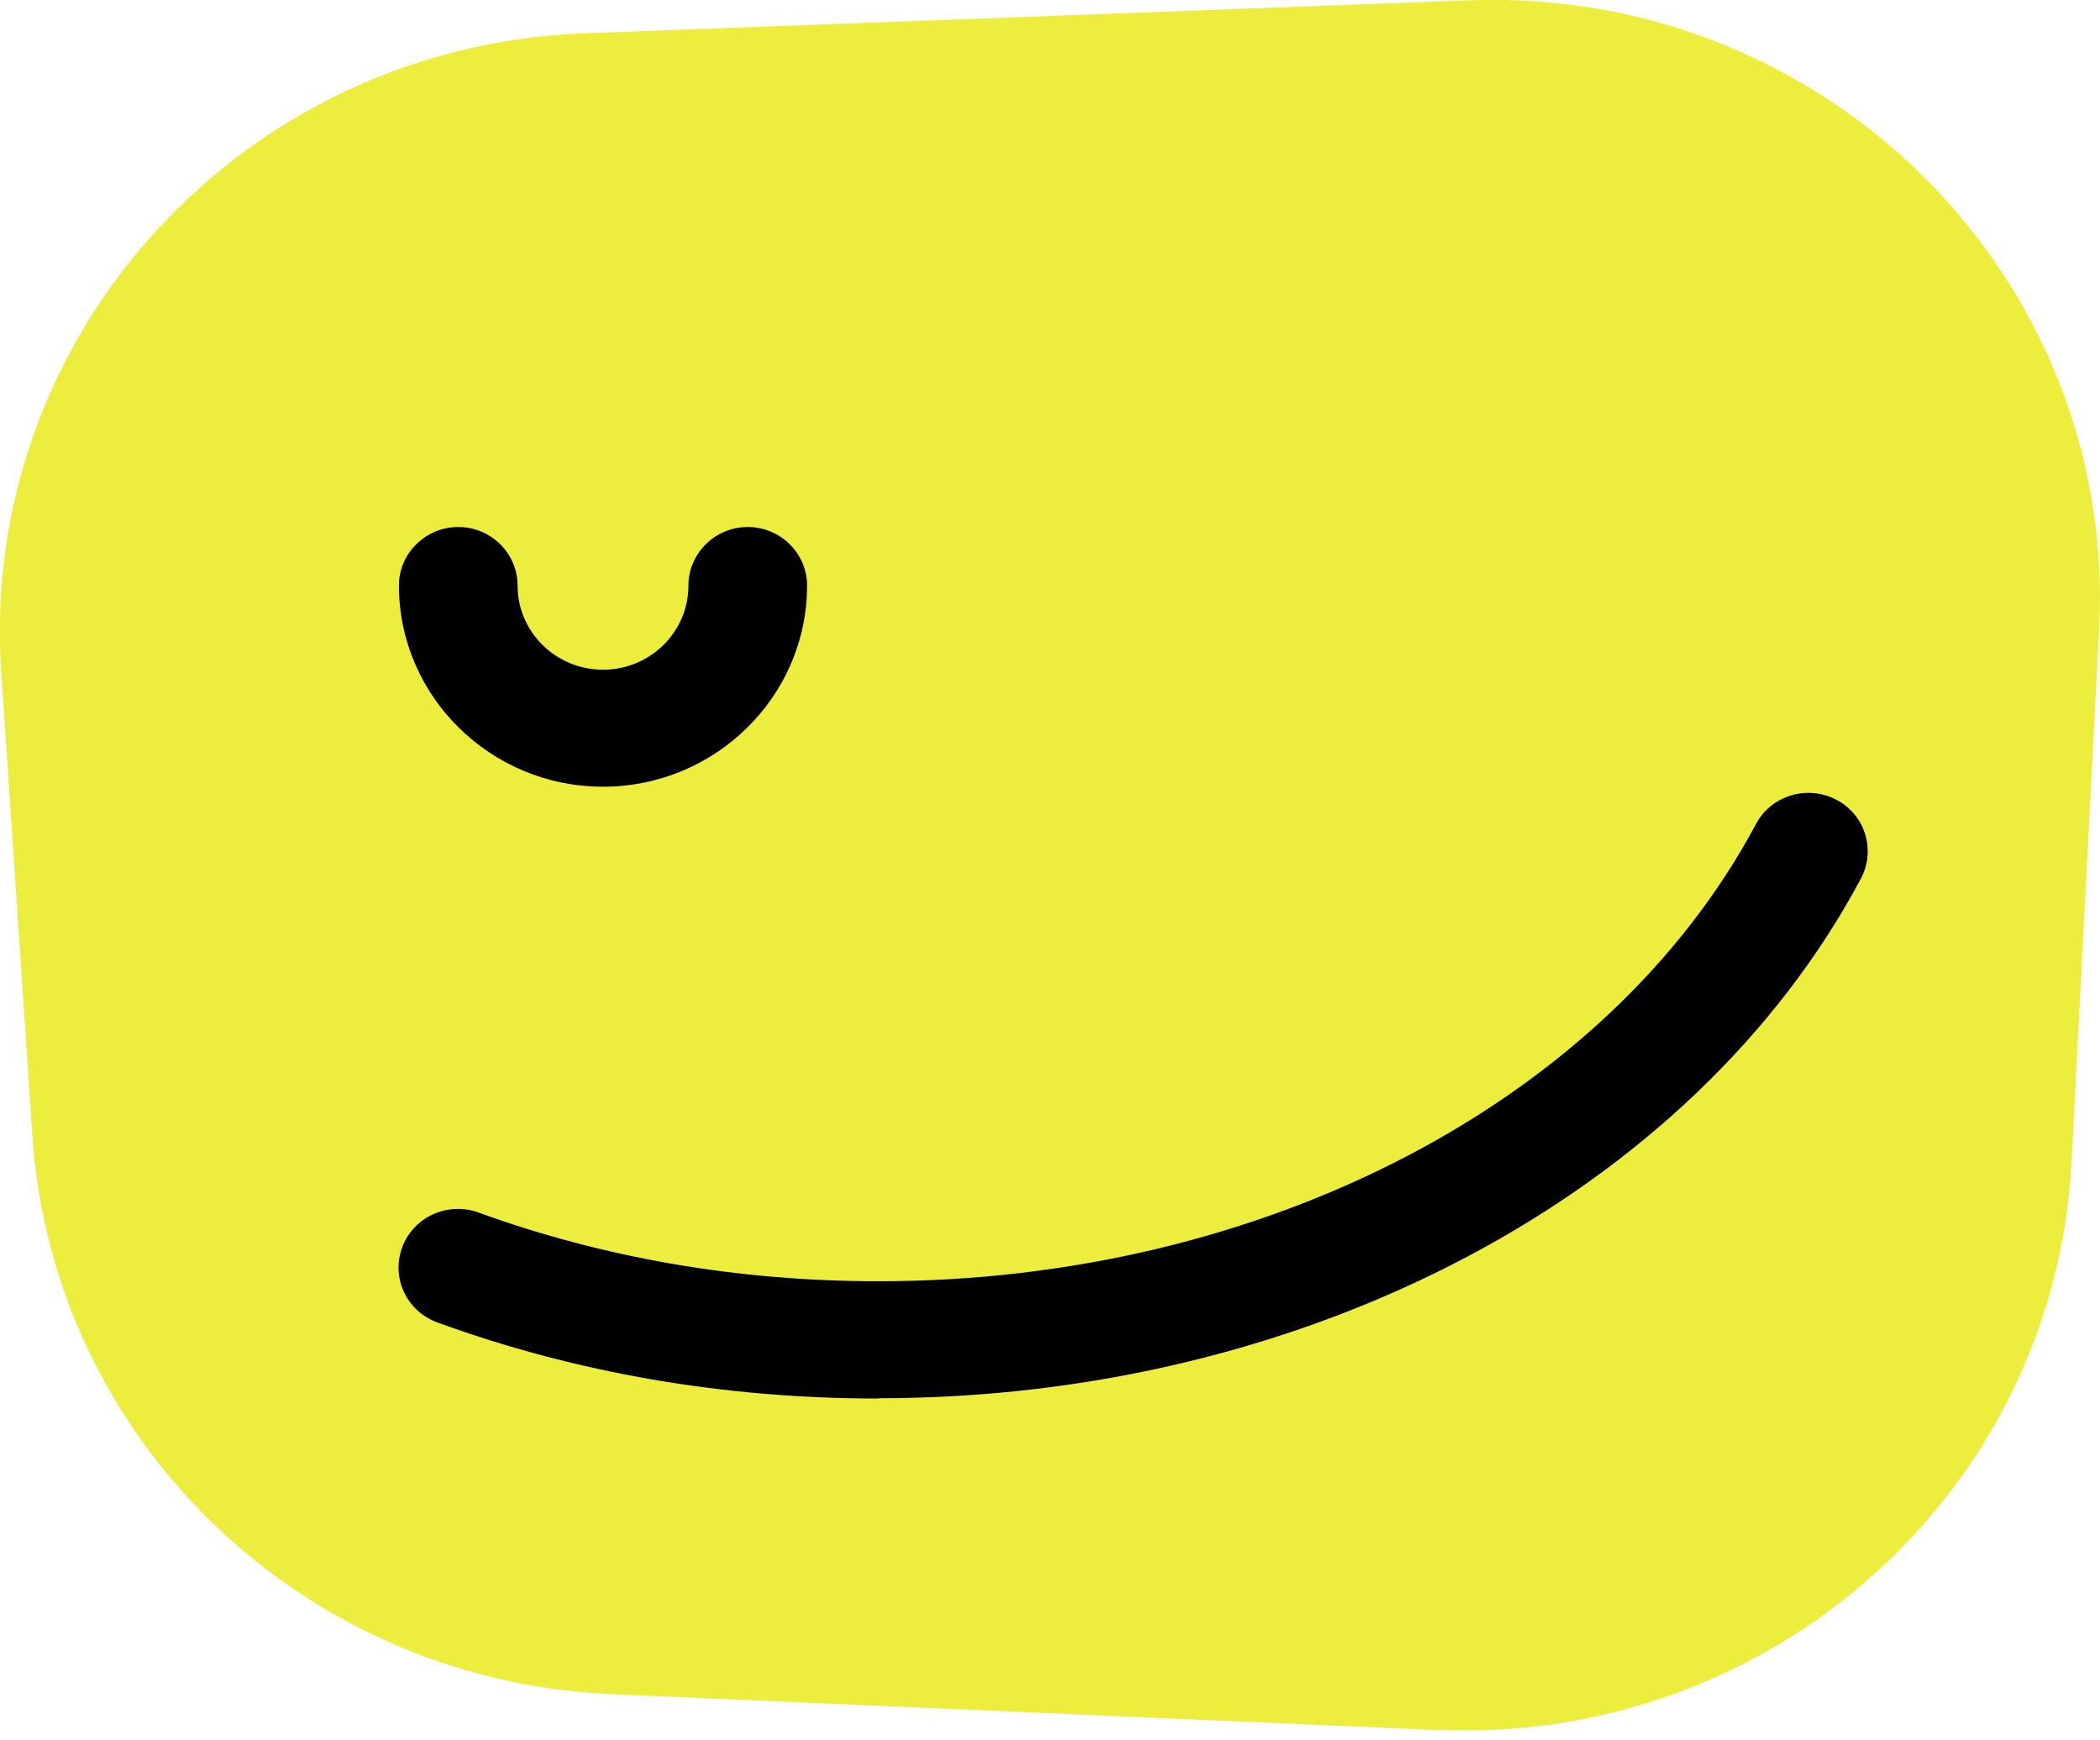 <svg width="99" height="82" viewBox="0 0 99 82" fill="none" xmlns="http://www.w3.org/2000/svg">
<g id="ilu 10" clip-path="url(#clip0_144_32907)">
<path id="Vector" d="M67.804 81.548L28.833 79.853C14.235 79.219 2.475 67.86 1.524 53.497L0.056 31.621C-0.993 15.755 11.452 2.164 27.561 1.571L69.286 0.014C86.094 -0.607 99.825 13.109 98.958 29.664L97.658 54.765C96.861 70.259 83.521 82.224 67.79 81.534L67.804 81.548Z" fill="#EDED3E"/>
<path id="Vector_2" d="M41.404 65.917C34.161 65.917 27.169 64.718 20.625 62.333C19.171 61.809 18.43 60.224 18.961 58.79C19.492 57.357 21.1 56.626 22.555 57.15C28.483 59.3 34.818 60.389 41.404 60.389C59.54 60.389 75.788 51.926 82.78 38.844C83.493 37.493 85.185 36.983 86.555 37.686C87.925 38.389 88.443 40.057 87.73 41.408C79.787 56.282 61.609 65.903 41.418 65.903L41.404 65.917Z" fill="black"/>
<path id="Vector_3" d="M28.427 37.08C23.128 37.08 18.807 32.821 18.807 27.596C18.807 26.08 20.066 24.839 21.604 24.839C23.142 24.839 24.4 26.08 24.4 27.596C24.4 29.788 26.204 31.566 28.427 31.566C30.651 31.566 32.455 29.788 32.455 27.596C32.455 26.08 33.713 24.839 35.251 24.839C36.789 24.839 38.048 26.08 38.048 27.596C38.048 32.821 33.727 37.08 28.427 37.08Z" fill="black"/>
</g>
<defs>
<clipPath id="clip0_144_32907">
<rect width="99" height="81.576" fill="white"/>
</clipPath>
</defs>
</svg>
